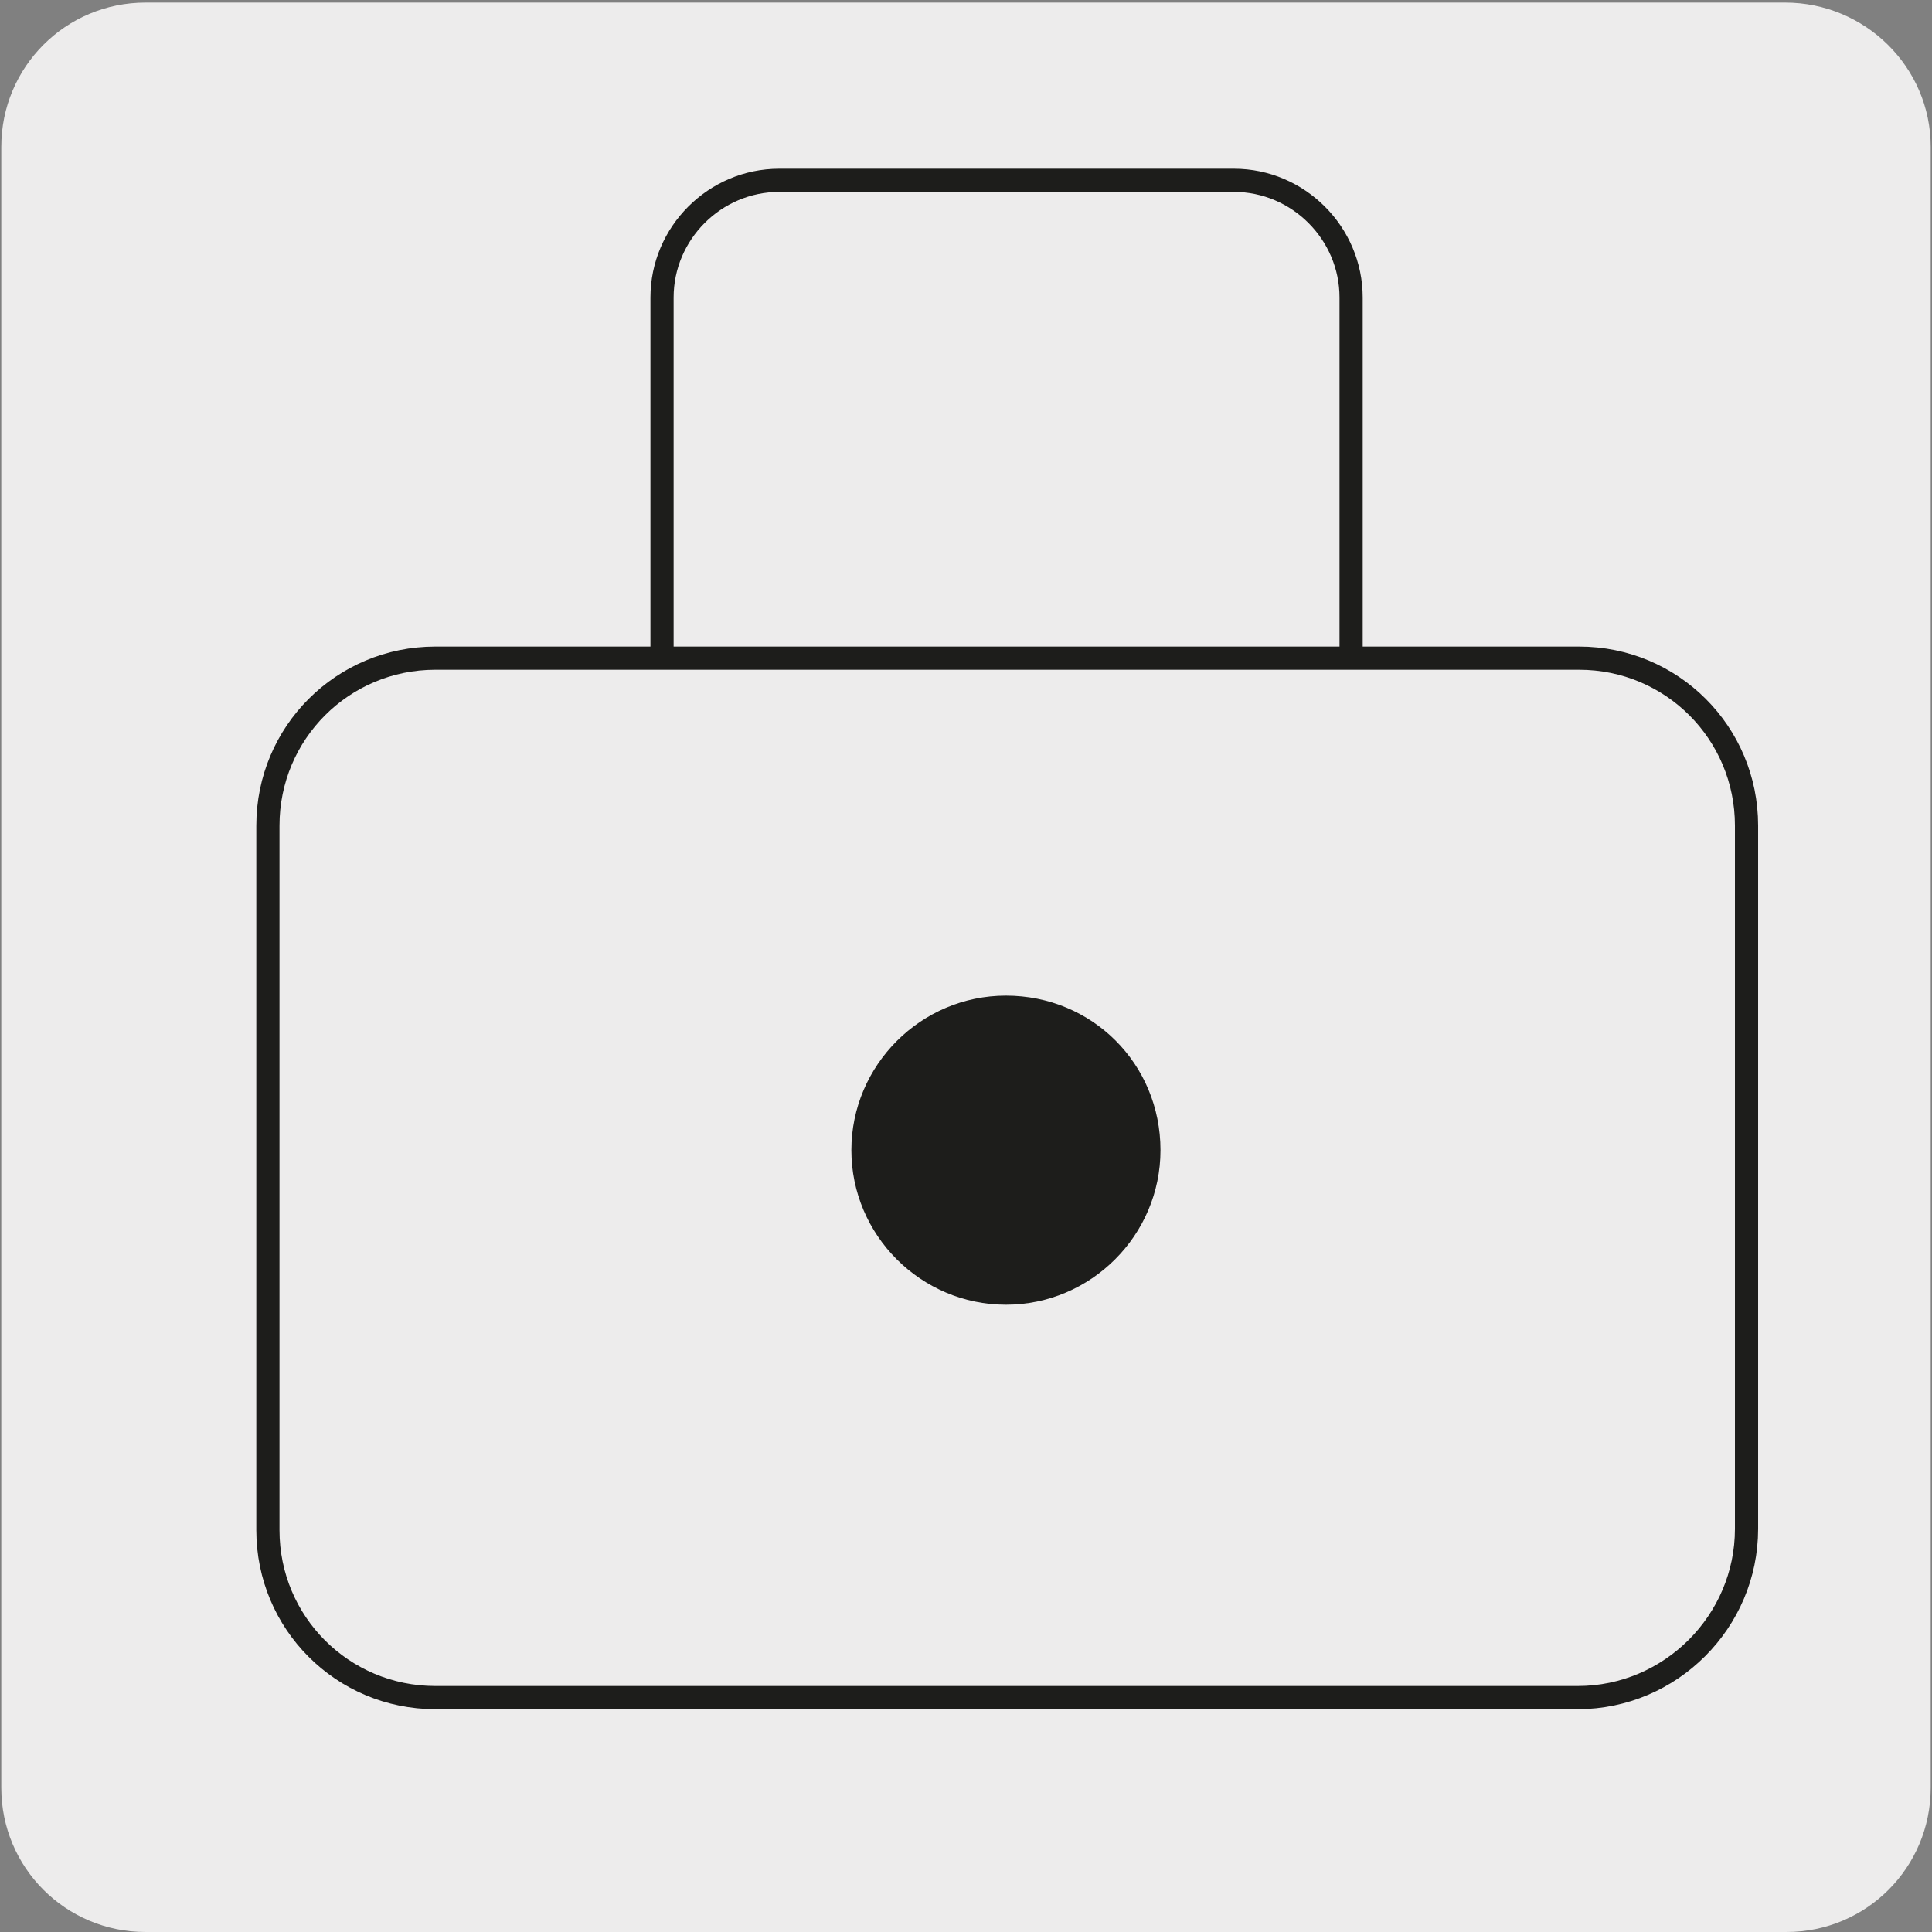 <?xml version="1.0" encoding="utf-8"?>
<!-- Generator: Adobe Illustrator 27.7.0, SVG Export Plug-In . SVG Version: 6.00 Build 0)  -->
<svg version="1.1" xmlns="http://www.w3.org/2000/svg" xmlns:xlink="http://www.w3.org/1999/xlink" x="0px" y="0px"
	 viewBox="0 0 150 150" style="enable-background:new 0 0 150 150;" xml:space="preserve">
<rect x="0" y="0" width="150" height="150" fill="#808080" stroke="none"/>
<style type="text/css">
	.st0{fill:#EDECEC;}
	.st1{display:none;}
	.st2{display:inline;}
	.st3{clip-path:url(#SVGID_00000070839851140034879140000003164098600499963299_);fill:#1D1D1B;}
	
		.st4{clip-path:url(#SVGID_00000114072910570163574750000009726281393543637692_);fill:none;stroke:#FFFFFF;stroke-width:0.5;stroke-miterlimit:10;}
	.st5{clip-path:url(#SVGID_00000165229641283743239010000004358475737746547356_);fill:#1D1D1B;}
	
		.st6{clip-path:url(#SVGID_00000029025985108727485570000002189600773764054415_);fill:none;stroke:#FFFFFF;stroke-width:0.5;stroke-miterlimit:10;}
	.st7{clip-path:url(#SVGID_00000005954862180386995020000010335097955175249030_);fill:#1D1D1B;}
	
		.st8{clip-path:url(#SVGID_00000013889691069226385600000007099239608495849110_);fill:none;stroke:#FFFFFF;stroke-width:0.5;stroke-miterlimit:10;}
	.st9{clip-path:url(#SVGID_00000088840972682501687610000012821047623175932560_);fill:#1D1D1B;}
	
		.st10{clip-path:url(#SVGID_00000098899128641207683890000007216683345339589562_);fill:none;stroke:#FFFFFF;stroke-width:0.5;stroke-miterlimit:10;}
	.st11{clip-path:url(#SVGID_00000162328196977652829440000011531054361124935067_);fill:#1D1D1B;}
	
		.st12{clip-path:url(#SVGID_00000179604071722370391040000007012955083391027889_);fill:none;stroke:#FFFFFF;stroke-width:0.5;stroke-miterlimit:10;}
	.st13{clip-path:url(#SVGID_00000006668966367088320760000005645027514485880715_);fill:#1D1D1B;}
	
		.st14{clip-path:url(#SVGID_00000004521985542356012550000011956231966473401260_);fill:none;stroke:#FFFFFF;stroke-width:0.5;stroke-miterlimit:10;}
	.st15{clip-path:url(#SVGID_00000123433968724185767370000001025012630511234212_);fill:#1D1D1B;}
	.st16{clip-path:url(#SVGID_00000104676249970832640510000000699746862206713527_);fill:#1D1D1B;}
	.st17{clip-path:url(#SVGID_00000178884994678552750660000011212302633996621713_);fill:#35A8E0;}
	
		.st18{clip-path:url(#SVGID_00000080176476702912639880000004243801401863987603_);fill:none;stroke:#FFFFFF;stroke-width:0.5;stroke-miterlimit:10;}
	.st19{clip-path:url(#SVGID_00000147903063147117826530000014886618364593991596_);fill:#35A8E0;}
	
		.st20{clip-path:url(#SVGID_00000155141770208047165150000014361134458426472116_);fill:none;stroke:#FFFFFF;stroke-width:0.5;stroke-miterlimit:10;}
	.st21{clip-path:url(#SVGID_00000075149899176495770050000015930683766993472958_);fill:#35A8E0;}
	
		.st22{clip-path:url(#SVGID_00000017480479744162216520000008098283463842650775_);fill:none;stroke:#FFFFFF;stroke-width:0.5;stroke-miterlimit:10;}
	.st23{clip-path:url(#SVGID_00000036218433294256287250000014301430321745874862_);fill:#35A8E0;}
	
		.st24{clip-path:url(#SVGID_00000031205661309152986810000010067040787230087826_);fill:none;stroke:#FFFFFF;stroke-width:0.5;stroke-miterlimit:10;}
	.st25{clip-path:url(#SVGID_00000088127147245244680000000012224589031068941200_);fill:#35A8E0;}
	
		.st26{clip-path:url(#SVGID_00000015317267534021223880000013929458103188285589_);fill:none;stroke:#FFFFFF;stroke-width:0.5;stroke-miterlimit:10;}
	.st27{clip-path:url(#SVGID_00000109022338248042959740000002999692038475907488_);fill:#35A8E0;}
	
		.st28{clip-path:url(#SVGID_00000052069328681599486890000010527361342732712876_);fill:none;stroke:#FFFFFF;stroke-width:0.5;stroke-miterlimit:10;}
	.st29{clip-path:url(#SVGID_00000022537384183197430720000015967470394817703077_);fill:#35A8E0;}
	
		.st30{clip-path:url(#SVGID_00000070100340176916579610000017351257797462425733_);fill:none;stroke:#FFFFFF;stroke-width:0.5;stroke-miterlimit:10;}
	.st31{clip-path:url(#SVGID_00000011710222139479323620000010523474159818633862_);fill:#35A8E0;}
	
		.st32{clip-path:url(#SVGID_00000071536693451365017840000013247693289061738174_);fill:none;stroke:#FFFFFF;stroke-width:0.5;stroke-miterlimit:10;}
	.st33{clip-path:url(#SVGID_00000114060782923696397710000001221440613263856046_);fill:#1D1D1B;}
	
		.st34{clip-path:url(#SVGID_00000116227299059772527210000002238318600250942094_);fill:none;stroke:#FFFFFF;stroke-width:0.5;stroke-miterlimit:10;}
	.st35{clip-path:url(#SVGID_00000003812299989917310640000017567129671110642588_);fill:#1D1D1B;}
	
		.st36{clip-path:url(#SVGID_00000145745294846540232510000014750296678083850159_);fill:none;stroke:#FFFFFF;stroke-width:0.5;stroke-miterlimit:10;}
	.st37{clip-path:url(#SVGID_00000085248340951269150270000013358959223528356000_);fill:#1D1D1B;}
	
		.st38{clip-path:url(#SVGID_00000127011887307246778970000004716296395927154590_);fill:none;stroke:#FFFFFF;stroke-width:0.5;stroke-miterlimit:10;}
	.st39{clip-path:url(#SVGID_00000083070142824295428920000007838292715402409368_);fill:#1D1D1B;}
	
		.st40{clip-path:url(#SVGID_00000078015274238871317030000012753976396855748539_);fill:none;stroke:#FFFFFF;stroke-width:0.5;stroke-miterlimit:10;}
	.st41{clip-path:url(#SVGID_00000145764148330883327050000009096787276161460099_);fill:#1D1D1B;}
	
		.st42{clip-path:url(#SVGID_00000109027518171484795800000000845515401147183291_);fill:none;stroke:#FFFFFF;stroke-width:0.5;stroke-miterlimit:10;}
	.st43{clip-path:url(#SVGID_00000085223981918250741800000008422640007395154860_);fill:#1D1D1B;}
	
		.st44{clip-path:url(#SVGID_00000050622923139589027480000011343827612323760059_);fill:none;stroke:#FFFFFF;stroke-width:0.5;stroke-miterlimit:10;}
	.st45{clip-path:url(#SVGID_00000106850353338809836740000012485597529654141833_);fill:#1D1D1B;}
	.st46{clip-path:url(#SVGID_00000008150983738248643660000008154055755436714681_);fill:#1D1D1B;}
	.st47{clip-path:url(#SVGID_00000096046184941515284340000005760823394615897007_);}
	
		.st48{clip-path:url(#SVGID_00000023999274494139283870000006872148069131151537_);fill:none;stroke:#1D1D1B;stroke-width:1.8;stroke-miterlimit:10;}
	.st49{clip-path:url(#SVGID_00000023999274494139283870000006872148069131151537_);fill:#EDECEC;}
	.st50{clip-path:url(#SVGID_00000023999274494139283870000006872148069131151537_);fill:#1D1D1B;}
</style>
<g id="Capa_1">
	<g id="Capa_1_00000150099529785601094010000009195348741873991100_">
		<g id="Capa_2_00000132781211855034084230000018115610588002732958_">
			<path class="st0" d="M11.3,0.2h127.3c6.2,0,11.3,5,11.3,11.2v127.4c0,6.2-5,11.2-11.2,11.2l0,0H11.3c-6.2,0-11.2-5-11.2-11.2l0,0
				l0,0V11.4C0.1,5.2,5.1,0.2,11.3,0.2L11.3,0.2z"/>
		</g>
	</g>
	<g id="Capa_2_00000116220885659960106170000000234499015586983098_" class="st1">
		<g class="st2">
			<g>
				<defs>
					<path id="SVGID_1_" d="M211.7,502.3c0,7.2,5.8,13,13,13s13-5.8,13-13s-5.8-13-13-13S211.7,495.1,211.7,502.3"/>
				</defs>
				<clipPath id="SVGID_00000017487163806565535290000017341657597177077926_">
					<use xlink:href="#SVGID_1_"  style="overflow:visible;"/>
				</clipPath>
				<path style="clip-path:url(#SVGID_00000017487163806565535290000017341657597177077926_);fill:#1D1D1B;" d="M236.9,502.4
					c0,0-17,1.1-18.3,14.1h6.5C225.1,516.6,225.8,504.9,236.9,502.4"/>
			</g>
			<g>
				<defs>
					<path id="SVGID_00000129903874448315771260000010719523623824717206_" d="M211.7,502.3c0,7.2,5.8,13,13,13s13-5.8,13-13
						s-5.8-13-13-13S211.7,495.1,211.7,502.3"/>
				</defs>
				<clipPath id="SVGID_00000151539440491624143230000002434635302696117685_">
					<use xlink:href="#SVGID_00000129903874448315771260000010719523623824717206_"  style="overflow:visible;"/>
				</clipPath>
				
					<path style="clip-path:url(#SVGID_00000151539440491624143230000002434635302696117685_);fill:none;stroke:#FFFFFF;stroke-width:0.5;stroke-miterlimit:10;" d="
					M236.9,502.4c0,0-17,1.1-18.3,14.1h6.5C225.1,516.6,225.8,504.9,236.9,502.4z"/>
			</g>
			<g>
				<defs>
					<path id="SVGID_00000173130808772234215000000010938650507540407225_" d="M211.7,502.3c0,7.2,5.8,13,13,13s13-5.8,13-13
						s-5.8-13-13-13S211.7,495.1,211.7,502.3"/>
				</defs>
				<clipPath id="SVGID_00000062904058787065503630000007821373853716897464_">
					<use xlink:href="#SVGID_00000173130808772234215000000010938650507540407225_"  style="overflow:visible;"/>
				</clipPath>
				<path style="clip-path:url(#SVGID_00000062904058787065503630000007821373853716897464_);fill:#1D1D1B;" d="M212.7,511.5
					c1.7-5.8,10.8-8,15.2-8.7c1.3-0.2,2.5-0.3,3.8-0.3h1.4c0,0-7.6,1.3-11.9,4.6c-3.8,3-4.4,5.8-4.4,5.8L212.7,511.5z"/>
			</g>
			<g>
				<defs>
					<path id="SVGID_00000169519274783490321990000003514958013935330451_" d="M211.7,502.3c0,7.2,5.8,13,13,13s13-5.8,13-13
						s-5.8-13-13-13S211.7,495.1,211.7,502.3"/>
				</defs>
				<clipPath id="SVGID_00000165194380865948353320000007367340053577302696_">
					<use xlink:href="#SVGID_00000169519274783490321990000003514958013935330451_"  style="overflow:visible;"/>
				</clipPath>
				
					<path style="clip-path:url(#SVGID_00000165194380865948353320000007367340053577302696_);fill:none;stroke:#FFFFFF;stroke-width:0.5;stroke-miterlimit:10;" d="
					M212.7,511.5c1.7-5.8,10.8-8,15.2-8.7c1.3-0.2,2.5-0.3,3.8-0.3h1.4c0,0-7.6,1.3-11.9,4.6c-3.8,3-4.4,5.8-4.4,5.8L212.7,511.5z"
					/>
			</g>
			<g>
				<defs>
					<path id="SVGID_00000175295282417958515580000000203366983250063515_" d="M211.7,502.3c0,7.2,5.8,13,13,13s13-5.8,13-13
						s-5.8-13-13-13S211.7,495.1,211.7,502.3"/>
				</defs>
				<clipPath id="SVGID_00000102545127303890988170000007027873832398608034_">
					<use xlink:href="#SVGID_00000175295282417958515580000000203366983250063515_"  style="overflow:visible;"/>
				</clipPath>
				<path style="clip-path:url(#SVGID_00000102545127303890988170000007027873832398608034_);fill:#1D1D1B;" d="M223.6,498.6
					l-4.1-3.6l-4.1,3.6v7.8h1.7c2-1.2,4.4-2.1,6.6-2.7L223.6,498.6L223.6,498.6z"/>
			</g>
			<g>
				<defs>
					<path id="SVGID_00000137111225872299344500000001497349028941462971_" d="M211.7,502.3c0,7.2,5.8,13,13,13s13-5.8,13-13
						s-5.8-13-13-13S211.7,495.1,211.7,502.3"/>
				</defs>
				<clipPath id="SVGID_00000096769258667939901580000011295646925081550514_">
					<use xlink:href="#SVGID_00000137111225872299344500000001497349028941462971_"  style="overflow:visible;"/>
				</clipPath>
				
					<path style="clip-path:url(#SVGID_00000096769258667939901580000011295646925081550514_);fill:none;stroke:#FFFFFF;stroke-width:0.5;stroke-miterlimit:10;" d="
					M223.6,498.6l-4.1-3.6l-4.1,3.6v7.8h1.7c2-1.2,4.4-2.1,6.6-2.7L223.6,498.6L223.6,498.6z"/>
			</g>
			<g>
				<defs>
					<path id="SVGID_00000101793140679935122580000009827405559344973215_" d="M211.7,502.3c0,7.2,5.8,13,13,13s13-5.8,13-13
						s-5.8-13-13-13S211.7,495.1,211.7,502.3"/>
				</defs>
				<clipPath id="SVGID_00000134251229697137554140000004184310858167557251_">
					<use xlink:href="#SVGID_00000101793140679935122580000009827405559344973215_"  style="overflow:visible;"/>
				</clipPath>
				<path style="clip-path:url(#SVGID_00000134251229697137554140000004184310858167557251_);fill:#1D1D1B;" d="M223.6,503.7
					c1.6-0.4,3.1-0.7,4.2-0.9c0.4-0.1,0.9-0.1,1.3-0.2v-3.8l-5.6-0.2v5.1H223.6z"/>
			</g>
			<g>
				<defs>
					<path id="SVGID_00000111879147258984995830000007772494192083780792_" d="M211.7,502.3c0,7.2,5.8,13,13,13s13-5.8,13-13
						s-5.8-13-13-13S211.7,495.1,211.7,502.3"/>
				</defs>
				<clipPath id="SVGID_00000053510887916627613800000015540531961910214842_">
					<use xlink:href="#SVGID_00000111879147258984995830000007772494192083780792_"  style="overflow:visible;"/>
				</clipPath>
				
					<path style="clip-path:url(#SVGID_00000053510887916627613800000015540531961910214842_);fill:none;stroke:#FFFFFF;stroke-width:0.5;stroke-miterlimit:10;" d="
					M223.6,503.7c1.6-0.4,3.1-0.7,4.2-0.9c0.4-0.1,0.9-0.1,1.3-0.2v-3.8l-5.6-0.2v5.1H223.6z"/>
			</g>
			<g>
				<defs>
					<path id="SVGID_00000083780272784823587590000005770472336177222067_" d="M211.7,502.3c0,7.2,5.8,13,13,13s13-5.8,13-13
						s-5.8-13-13-13S211.7,495.1,211.7,502.3"/>
				</defs>
				<clipPath id="SVGID_00000142875823375901664660000009201765305949694616_">
					<use xlink:href="#SVGID_00000083780272784823587590000005770472336177222067_"  style="overflow:visible;"/>
				</clipPath>
				<polygon style="clip-path:url(#SVGID_00000142875823375901664660000009201765305949694616_);fill:#1D1D1B;" points="
					229.2,498.8 224.9,495.4 219.5,495 223.6,498.6 				"/>
			</g>
			<g>
				<defs>
					<path id="SVGID_00000093872953913434888840000012988960101299410860_" d="M211.7,502.3c0,7.2,5.8,13,13,13s13-5.8,13-13
						s-5.8-13-13-13S211.7,495.1,211.7,502.3"/>
				</defs>
				<clipPath id="SVGID_00000101823738597413251240000003588808402028352643_">
					<use xlink:href="#SVGID_00000093872953913434888840000012988960101299410860_"  style="overflow:visible;"/>
				</clipPath>
				
					<polygon style="clip-path:url(#SVGID_00000101823738597413251240000003588808402028352643_);fill:none;stroke:#FFFFFF;stroke-width:0.5;stroke-miterlimit:10;" points="
					229.2,498.8 224.9,495.4 219.5,495 223.6,498.6 				"/>
			</g>
			<g>
				<defs>
					<path id="SVGID_00000013886837697139391640000015985165934026427543_" d="M211.7,502.3c0,7.2,5.8,13,13,13s13-5.8,13-13
						s-5.8-13-13-13S211.7,495.1,211.7,502.3"/>
				</defs>
				<clipPath id="SVGID_00000090997781941816826710000003202366239639153072_">
					<use xlink:href="#SVGID_00000013886837697139391640000015985165934026427543_"  style="overflow:visible;"/>
				</clipPath>
				<path style="clip-path:url(#SVGID_00000090997781941816826710000003202366239639153072_);fill:#1D1D1B;" d="M237.5,503.1
					c0,0-9.4,3-9.6,13.5h9.6V503.1z"/>
			</g>
			<g>
				<defs>
					<path id="SVGID_00000109018444095297105590000005125127363753684873_" d="M211.7,502.3c0,7.2,5.8,13,13,13s13-5.8,13-13
						s-5.8-13-13-13S211.7,495.1,211.7,502.3"/>
				</defs>
				<clipPath id="SVGID_00000009591084945897103150000006781602662681611439_">
					<use xlink:href="#SVGID_00000109018444095297105590000005125127363753684873_"  style="overflow:visible;"/>
				</clipPath>
				
					<path style="clip-path:url(#SVGID_00000009591084945897103150000006781602662681611439_);fill:none;stroke:#FFFFFF;stroke-width:0.5;stroke-miterlimit:10;" d="
					M237.5,503.1c0,0-9.4,3-9.6,13.5h9.6V503.1z"/>
			</g>
			<g>
				<defs>
					<path id="SVGID_00000103252182082931160100000003451399113301517740_" d="M211.7,502.3c0,7.2,5.8,13,13,13s13-5.8,13-13
						s-5.8-13-13-13S211.7,495.1,211.7,502.3"/>
				</defs>
				<clipPath id="SVGID_00000163754547287514445750000014707466088970351800_">
					<use xlink:href="#SVGID_00000103252182082931160100000003451399113301517740_"  style="overflow:visible;"/>
				</clipPath>
				<path style="clip-path:url(#SVGID_00000163754547287514445750000014707466088970351800_);fill:#1D1D1B;" d="M232.5,500
					c-0.8,0-1.2,0.6-1.2,0.6V500c1.4-0.1,1.2-1.4,1.2-1.4c-0.9,0-1.2,0.6-1.2,0.6v-0.6c1.3-0.1,1.2-1.4,1.2-1.4
					c-0.9,0-1.2,0.6-1.2,0.6v-0.3c0,0,0.3-0.2,0.3-0.8c0-0.5-0.4-0.9-0.5-1l0,0c-0.1,0.1-0.5,0.5-0.5,1c0,0.6,0.3,0.8,0.3,0.8v0.3
					c0,0-0.3-0.6-1.2-0.6c0,0-0.1,1.3,1.2,1.4v0.6c0,0-0.3-0.6-1.2-0.6c0,0-0.2,1.3,1.2,1.4v0.6c0,0-0.4-0.6-1.2-0.6
					c0,0-0.1,1.3,1.3,1.4v1.2h0.1l0,0h0.1v-1.2C232.6,501.3,232.5,500,232.5,500"/>
			</g>
			<g>
				<defs>
					<path id="SVGID_00000004509143482543740190000008960080352666001556_" d="M211.7,502.3c0,7.2,5.8,13,13,13s13-5.8,13-13
						s-5.8-13-13-13S211.7,495.1,211.7,502.3"/>
				</defs>
				<clipPath id="SVGID_00000091716867002565749350000016099141265879517110_">
					<use xlink:href="#SVGID_00000004509143482543740190000008960080352666001556_"  style="overflow:visible;"/>
				</clipPath>
				<path style="clip-path:url(#SVGID_00000091716867002565749350000016099141265879517110_);fill:#1D1D1B;" d="M236.1,502.3
					c-0.8,0-1.2,0.6-1.2,0.6v-0.6c1.4-0.1,1.2-1.4,1.2-1.4c-0.9,0-1.2,0.6-1.2,0.6v-0.6c1.3-0.1,1.2-1.4,1.2-1.4
					c-0.9,0-1.2,0.6-1.2,0.6v-0.3c0,0,0.3-0.2,0.3-0.8c0-0.5-0.4-0.9-0.5-1l0,0c-0.1,0.1-0.5,0.5-0.5,1c0,0.6,0.3,0.8,0.3,0.8v0.3
					c0,0-0.3-0.6-1.2-0.6c0,0-0.1,1.3,1.2,1.4v0.6c0,0-0.3-0.6-1.2-0.6c0,0-0.2,1.3,1.2,1.4v0.6c0,0-0.4-0.6-1.2-0.6
					c0,0-0.1,1.3,1.3,1.4v1.2h0.1l0,0h0.1v-1.2C236.2,503.5,236.1,502.3,236.1,502.3"/>
			</g>
		</g>
		<g class="st2">
			<g>
				<defs>
					<rect id="SVGID_00000034794973230127854560000009730810920563423387_" x="-11.1" y="-12.5" width="170.3" height="242.1"/>
				</defs>
				<clipPath id="SVGID_00000077306311157684526010000015339704746886103983_">
					<use xlink:href="#SVGID_00000034794973230127854560000009730810920563423387_"  style="overflow:visible;"/>
				</clipPath>
				<path style="clip-path:url(#SVGID_00000077306311157684526010000015339704746886103983_);fill:#35A8E0;" d="M31.9,119l-6.6,6.6
					c8.6,8.6,34.8,20.8,50.2,20.8v-9.3C58.5,137.1,43,130.2,31.9,119"/>
			</g>
			<g>
				<defs>
					<rect id="SVGID_00000159453142604276629890000017074241426946227355_" x="-11.1" y="-12.5" width="170.3" height="242.1"/>
				</defs>
				<clipPath id="SVGID_00000099652719784787553670000013080516962763647113_">
					<use xlink:href="#SVGID_00000159453142604276629890000017074241426946227355_"  style="overflow:visible;"/>
				</clipPath>
				
					<path style="clip-path:url(#SVGID_00000099652719784787553670000013080516962763647113_);fill:none;stroke:#FFFFFF;stroke-width:0.5;stroke-miterlimit:10;" d="
					M31.9,119l-6.6,6.6c8.6,8.6,34.8,20.8,50.2,20.8v-9.3C58.5,137.1,43,130.2,31.9,119z"/>
			</g>
			<g>
				<defs>
					<rect id="SVGID_00000060730028942114326010000005368537263886604449_" x="-11.1" y="-12.5" width="170.3" height="242.1"/>
				</defs>
				<clipPath id="SVGID_00000175318484557904028780000009642814727855913644_">
					<use xlink:href="#SVGID_00000060730028942114326010000005368537263886604449_"  style="overflow:visible;"/>
				</clipPath>
				<path style="clip-path:url(#SVGID_00000175318484557904028780000009642814727855913644_);fill:#35A8E0;" d="M75.5,137.1v9.3
					c19.6,0,37.4-7.9,50.2-20.8l-6.6-6.6C108,130.2,92.5,137.1,75.5,137.1"/>
			</g>
			<g>
				<defs>
					<rect id="SVGID_00000119118135315949262750000014861427195619884687_" x="-11.1" y="-12.5" width="170.3" height="242.1"/>
				</defs>
				<clipPath id="SVGID_00000010287418559576992010000004137478203676737208_">
					<use xlink:href="#SVGID_00000119118135315949262750000014861427195619884687_"  style="overflow:visible;"/>
				</clipPath>
				
					<path style="clip-path:url(#SVGID_00000010287418559576992010000004137478203676737208_);fill:none;stroke:#FFFFFF;stroke-width:0.5;stroke-miterlimit:10;" d="
					M75.5,137.1v9.3c19.6,0,37.4-7.9,50.2-20.8l-6.6-6.6C108,130.2,92.5,137.1,75.5,137.1z"/>
			</g>
			<g>
				<defs>
					<rect id="SVGID_00000083784257824372552210000017311171240008367021_" x="-11.1" y="-12.5" width="170.3" height="242.1"/>
				</defs>
				<clipPath id="SVGID_00000123436415387867693940000011813305116821301931_">
					<use xlink:href="#SVGID_00000083784257824372552210000017311171240008367021_"  style="overflow:visible;"/>
				</clipPath>
				<path style="clip-path:url(#SVGID_00000123436415387867693940000011813305116821301931_);fill:#35A8E0;" d="M137.2,75.4
					c0,17-6.9,32.5-18.1,43.6l6.6,6.6c12.8-12.8,20.8-30.6,20.8-50.2C146.5,75.4,137.2,75.4,137.2,75.4z"/>
			</g>
			<g>
				<defs>
					<rect id="SVGID_00000174571046210657951880000017246343804734154907_" x="-11.1" y="-12.5" width="170.3" height="242.1"/>
				</defs>
				<clipPath id="SVGID_00000039103774286047079030000002128414434270008998_">
					<use xlink:href="#SVGID_00000174571046210657951880000017246343804734154907_"  style="overflow:visible;"/>
				</clipPath>
				
					<path style="clip-path:url(#SVGID_00000039103774286047079030000002128414434270008998_);fill:none;stroke:#FFFFFF;stroke-width:0.5;stroke-miterlimit:10;" d="
					M137.2,75.4c0,17-6.9,32.5-18.1,43.6l6.6,6.6c12.8-12.8,20.8-30.6,20.8-50.2C146.5,75.4,137.2,75.4,137.2,75.4z"/>
			</g>
			<g>
				<defs>
					<rect id="SVGID_00000148649102844766408620000004960113402248186280_" x="-11.1" y="-12.5" width="170.3" height="242.1"/>
				</defs>
				<clipPath id="SVGID_00000075849490386490539060000017764182175743932293_">
					<use xlink:href="#SVGID_00000148649102844766408620000004960113402248186280_"  style="overflow:visible;"/>
				</clipPath>
				<path style="clip-path:url(#SVGID_00000075849490386490539060000017764182175743932293_);fill:#35A8E0;" d="M13.8,75.4H4.5
					c0,15.4,7.9,37.4,20.8,50.2l6.6-6.6C20.7,107.8,13.8,92.4,13.8,75.4"/>
			</g>
			<g>
				<defs>
					<rect id="SVGID_00000182519567189198647100000013581912834426360715_" x="-11.1" y="-12.5" width="170.3" height="242.1"/>
				</defs>
				<clipPath id="SVGID_00000139260898242192538840000009576620830447224484_">
					<use xlink:href="#SVGID_00000182519567189198647100000013581912834426360715_"  style="overflow:visible;"/>
				</clipPath>
				
					<path style="clip-path:url(#SVGID_00000139260898242192538840000009576620830447224484_);fill:none;stroke:#FFFFFF;stroke-width:0.5;stroke-miterlimit:10;" d="
					M13.8,75.4H4.5c0,15.4,7.9,37.4,20.8,50.2l6.6-6.6C20.7,107.8,13.8,92.4,13.8,75.4z"/>
			</g>
			<g>
				<defs>
					<rect id="SVGID_00000011719866296702863510000008502604848700478124_" x="-11.1" y="-12.5" width="170.3" height="242.1"/>
				</defs>
				<clipPath id="SVGID_00000181048994682934485960000010244388565423020955_">
					<use xlink:href="#SVGID_00000011719866296702863510000008502604848700478124_"  style="overflow:visible;"/>
				</clipPath>
				<path style="clip-path:url(#SVGID_00000181048994682934485960000010244388565423020955_);fill:#35A8E0;" d="M31.9,31.7l-6.6-6.6
					C12.5,38,4.5,55.3,4.5,75.4h9.3C13.8,58.3,20.7,42.9,31.9,31.7"/>
			</g>
			<g>
				<defs>
					<rect id="SVGID_00000127004440907178772420000011179664744981437833_" x="-11.1" y="-12.5" width="170.3" height="242.1"/>
				</defs>
				<clipPath id="SVGID_00000114042304336317730330000009566969196428801464_">
					<use xlink:href="#SVGID_00000127004440907178772420000011179664744981437833_"  style="overflow:visible;"/>
				</clipPath>
				
					<path style="clip-path:url(#SVGID_00000114042304336317730330000009566969196428801464_);fill:none;stroke:#FFFFFF;stroke-width:0.5;stroke-miterlimit:10;" d="
					M31.9,31.7l-6.6-6.6C12.5,38,4.5,55.3,4.5,75.4h9.3C13.8,58.3,20.7,42.9,31.9,31.7z"/>
			</g>
			<g>
				<defs>
					<rect id="SVGID_00000067947192700998824110000017311525577578778291_" x="-11.1" y="-12.5" width="170.3" height="242.1"/>
				</defs>
				<clipPath id="SVGID_00000077297807265174604220000016786710520015063469_">
					<use xlink:href="#SVGID_00000067947192700998824110000017311525577578778291_"  style="overflow:visible;"/>
				</clipPath>
				<path style="clip-path:url(#SVGID_00000077297807265174604220000016786710520015063469_);fill:#35A8E0;" d="M119.1,31.7l6.6-6.6
					C112.9,12.3,95.1,4.4,75.5,4.4v9.3C92.5,13.7,108,20.6,119.1,31.7"/>
			</g>
			<g>
				<defs>
					<rect id="SVGID_00000025429774865013007820000002343597357273094829_" x="-11.1" y="-12.5" width="170.3" height="242.1"/>
				</defs>
				<clipPath id="SVGID_00000157302317443995473560000017553285916832430228_">
					<use xlink:href="#SVGID_00000025429774865013007820000002343597357273094829_"  style="overflow:visible;"/>
				</clipPath>
				
					<path style="clip-path:url(#SVGID_00000157302317443995473560000017553285916832430228_);fill:none;stroke:#FFFFFF;stroke-width:0.5;stroke-miterlimit:10;" d="
					M119.1,31.7l6.6-6.6C112.9,12.3,95.1,4.4,75.5,4.4v9.3C92.5,13.7,108,20.6,119.1,31.7z"/>
			</g>
			<g>
				<defs>
					<rect id="SVGID_00000129897019008888978400000000078069239854829989_" x="-11.1" y="-12.5" width="170.3" height="242.1"/>
				</defs>
				<clipPath id="SVGID_00000147936276899622677150000016705041506516710565_">
					<use xlink:href="#SVGID_00000129897019008888978400000000078069239854829989_"  style="overflow:visible;"/>
				</clipPath>
				<path style="clip-path:url(#SVGID_00000147936276899622677150000016705041506516710565_);fill:#35A8E0;" d="M137.2,75.4h9.3
					c0-19.6-7.9-37.4-20.8-50.2l-6.6,6.6C130.3,42.9,137.2,58.3,137.2,75.4"/>
			</g>
			<g>
				<defs>
					<rect id="SVGID_00000077288900810877433810000010684419990823069869_" x="-11.1" y="-12.5" width="170.3" height="242.1"/>
				</defs>
				<clipPath id="SVGID_00000023274803096745799140000001712468727629215922_">
					<use xlink:href="#SVGID_00000077288900810877433810000010684419990823069869_"  style="overflow:visible;"/>
				</clipPath>
				
					<path style="clip-path:url(#SVGID_00000023274803096745799140000001712468727629215922_);fill:none;stroke:#FFFFFF;stroke-width:0.5;stroke-miterlimit:10;" d="
					M137.2,75.4h9.3c0-19.6-7.9-37.4-20.8-50.2l-6.6,6.6C130.3,42.9,137.2,58.3,137.2,75.4z"/>
			</g>
			<g>
				<defs>
					<rect id="SVGID_00000181049605551881553590000005788326651466213307_" x="-11.1" y="-12.5" width="170.3" height="242.1"/>
				</defs>
				<clipPath id="SVGID_00000054266841011532243720000018032901012151153300_">
					<use xlink:href="#SVGID_00000181049605551881553590000005788326651466213307_"  style="overflow:visible;"/>
				</clipPath>
				<path style="clip-path:url(#SVGID_00000054266841011532243720000018032901012151153300_);fill:#35A8E0;" d="M75.5,13.7V4.4
					c-20,0-36.9,7.5-50.2,20.8l6.6,6.6C43,20.6,58.5,13.7,75.5,13.7"/>
			</g>
			<g>
				<defs>
					<rect id="SVGID_00000023262238884808468080000017464553417289527429_" x="-11.1" y="-12.5" width="170.3" height="242.1"/>
				</defs>
				<clipPath id="SVGID_00000123417408609983819980000018043366719539558035_">
					<use xlink:href="#SVGID_00000023262238884808468080000017464553417289527429_"  style="overflow:visible;"/>
				</clipPath>
				
					<path style="clip-path:url(#SVGID_00000123417408609983819980000018043366719539558035_);fill:none;stroke:#FFFFFF;stroke-width:0.5;stroke-miterlimit:10;" d="
					M75.5,13.7V4.4c-20,0-36.9,7.5-50.2,20.8l6.6,6.6C43,20.6,58.5,13.7,75.5,13.7z"/>
			</g>
		</g>
		<g class="st2">
			<g>
				<defs>
					<path id="SVGID_00000118386519852278481590000015868564159059042716_" d="M12.8,74.9c0,34.5,28,62.4,62.4,62.4
						c34.5,0,62.4-28,62.4-62.4s-27.9-62.4-62.4-62.4S12.8,40.4,12.8,74.9"/>
				</defs>
				<clipPath id="SVGID_00000134215258649088074000000008716355736477070000_">
					<use xlink:href="#SVGID_00000118386519852278481590000015868564159059042716_"  style="overflow:visible;"/>
				</clipPath>
				<path style="clip-path:url(#SVGID_00000134215258649088074000000008716355736477070000_);fill:#1D1D1B;" d="M134.2,75.6
					c0,0-82.1,5.2-88.2,68.2h31.4C77.3,143.7,80.8,87.5,134.2,75.6"/>
			</g>
			<g>
				<defs>
					<path id="SVGID_00000045582753267767286560000002150697187279076253_" d="M12.8,74.9c0,34.5,28,62.4,62.4,62.4
						c34.5,0,62.4-28,62.4-62.4s-27.9-62.4-62.4-62.4S12.8,40.4,12.8,74.9"/>
				</defs>
				<clipPath id="SVGID_00000173874521532948100260000012314347340373661825_">
					<use xlink:href="#SVGID_00000045582753267767286560000002150697187279076253_"  style="overflow:visible;"/>
				</clipPath>
				
					<path style="clip-path:url(#SVGID_00000173874521532948100260000012314347340373661825_);fill:none;stroke:#FFFFFF;stroke-width:0.5;stroke-miterlimit:10;" d="
					M134.2,75.6c0,0-82.1,5.2-88.2,68.2h31.4C77.3,143.7,80.8,87.5,134.2,75.6z"/>
			</g>
			<g>
				<defs>
					<path id="SVGID_00000099653912071090750480000005545619161630349754_" d="M12.8,74.9c0,34.5,28,62.4,62.4,62.4
						c34.5,0,62.4-28,62.4-62.4s-27.9-62.4-62.4-62.4S12.8,40.4,12.8,74.9"/>
				</defs>
				<clipPath id="SVGID_00000132051385094287584420000002923861897711090866_">
					<use xlink:href="#SVGID_00000099653912071090750480000005545619161630349754_"  style="overflow:visible;"/>
				</clipPath>
				<path style="clip-path:url(#SVGID_00000132051385094287584420000002923861897711090866_);fill:#1D1D1B;" d="M17.3,119.1
					c8.2-28,52.2-38.5,73.1-42c6.1-1,12.2-1.5,18.4-1.5h6.7c0,0-36.6,6.4-57.2,22.2c-18.5,14.2-21.4,27.8-21.4,27.8L17.3,119.1z"/>
			</g>
			<g>
				<defs>
					<path id="SVGID_00000001637245404445030430000014910525263993316481_" d="M12.8,74.9c0,34.5,28,62.4,62.4,62.4
						c34.5,0,62.4-28,62.4-62.4s-27.9-62.4-62.4-62.4S12.8,40.4,12.8,74.9"/>
				</defs>
				<clipPath id="SVGID_00000135682860305460823530000009657965308953002128_">
					<use xlink:href="#SVGID_00000001637245404445030430000014910525263993316481_"  style="overflow:visible;"/>
				</clipPath>
				
					<path style="clip-path:url(#SVGID_00000135682860305460823530000009657965308953002128_);fill:none;stroke:#FFFFFF;stroke-width:0.5;stroke-miterlimit:10;" d="
					M17.3,119.1c8.2-28,52.2-38.5,73.1-42c6.1-1,12.2-1.5,18.4-1.5h6.7c0,0-36.6,6.4-57.2,22.2c-18.5,14.2-21.4,27.8-21.4,27.8
					L17.3,119.1z"/>
			</g>
			<g>
				<defs>
					<path id="SVGID_00000131346311922525193850000007868677119610213028_" d="M12.8,74.9c0,34.5,28,62.4,62.4,62.4
						c34.5,0,62.4-28,62.4-62.4s-27.9-62.4-62.4-62.4S12.8,40.4,12.8,74.9"/>
				</defs>
				<clipPath id="SVGID_00000131346292773719008400000000425863288906263717_">
					<use xlink:href="#SVGID_00000131346311922525193850000007868677119610213028_"  style="overflow:visible;"/>
				</clipPath>
				<path style="clip-path:url(#SVGID_00000131346292773719008400000000425863288906263717_);fill:#1D1D1B;" d="M69.9,57.1
					L50.1,39.6L30.2,57.1v37.5h8c9.7-6,21.2-10.2,31.7-13.1V57.1z"/>
			</g>
			<g>
				<defs>
					<path id="SVGID_00000165930983170092884180000000186578073758165177_" d="M12.8,74.9c0,34.5,28,62.4,62.4,62.4
						c34.5,0,62.4-28,62.4-62.4s-27.9-62.4-62.4-62.4S12.8,40.4,12.8,74.9"/>
				</defs>
				<clipPath id="SVGID_00000126317362832341782720000003138265915050093227_">
					<use xlink:href="#SVGID_00000165930983170092884180000000186578073758165177_"  style="overflow:visible;"/>
				</clipPath>
				
					<path style="clip-path:url(#SVGID_00000126317362832341782720000003138265915050093227_);fill:none;stroke:#FFFFFF;stroke-width:0.5;stroke-miterlimit:10;" d="
					M69.9,57.1L50.1,39.6L30.2,57.1v37.5h8c9.7-6,21.2-10.2,31.7-13.1V57.1z"/>
			</g>
			<g>
				<defs>
					<path id="SVGID_00000039131644338111051420000012045962934668532652_" d="M12.8,74.9c0,34.5,28,62.4,62.4,62.4
						c34.5,0,62.4-28,62.4-62.4s-27.9-62.4-62.4-62.4S12.8,40.4,12.8,74.9"/>
				</defs>
				<clipPath id="SVGID_00000085249491864303660120000004434019603575554444_">
					<use xlink:href="#SVGID_00000039131644338111051420000012045962934668532652_"  style="overflow:visible;"/>
				</clipPath>
				<path style="clip-path:url(#SVGID_00000085249491864303660120000004434019603575554444_);fill:#1D1D1B;" d="M69.9,81.5
					c7.7-2.1,14.9-3.5,20.4-4.5c2.1-0.4,4.3-0.6,6.4-0.8V58l-26.8-0.9C69.9,57.1,69.9,81.5,69.9,81.5z"/>
			</g>
			<g>
				<defs>
					<path id="SVGID_00000178163935948683588690000002946653453416440987_" d="M12.8,74.9c0,34.5,28,62.4,62.4,62.4
						c34.5,0,62.4-28,62.4-62.4s-27.9-62.4-62.4-62.4S12.8,40.4,12.8,74.9"/>
				</defs>
				<clipPath id="SVGID_00000054966081838790743380000009993801396665554840_">
					<use xlink:href="#SVGID_00000178163935948683588690000002946653453416440987_"  style="overflow:visible;"/>
				</clipPath>
				
					<path style="clip-path:url(#SVGID_00000054966081838790743380000009993801396665554840_);fill:none;stroke:#FFFFFF;stroke-width:0.5;stroke-miterlimit:10;" d="
					M69.9,81.5c7.7-2.1,14.9-3.5,20.4-4.5c2.1-0.4,4.3-0.6,6.4-0.8V58l-26.8-0.9C69.9,57.1,69.9,81.5,69.9,81.5z"/>
			</g>
			<g>
				<defs>
					<path id="SVGID_00000039115279701666883690000004734462656143012235_" d="M12.8,74.9c0,34.5,28,62.4,62.4,62.4
						c34.5,0,62.4-28,62.4-62.4s-27.9-62.4-62.4-62.4S12.8,40.4,12.8,74.9"/>
				</defs>
				<clipPath id="SVGID_00000040565715478526630960000003910311912791810188_">
					<use xlink:href="#SVGID_00000039115279701666883690000004734462656143012235_"  style="overflow:visible;"/>
				</clipPath>
				<polygon style="clip-path:url(#SVGID_00000040565715478526630960000003910311912791810188_);fill:#1D1D1B;" points="96.8,58 
					76.3,41.7 50.1,39.6 70,57.1 				"/>
			</g>
			<g>
				<defs>
					<path id="SVGID_00000078031674508615846530000005692643804979352239_" d="M12.8,74.9c0,34.5,28,62.4,62.4,62.4
						c34.5,0,62.4-28,62.4-62.4s-27.9-62.4-62.4-62.4S12.8,40.4,12.8,74.9"/>
				</defs>
				<clipPath id="SVGID_00000142157602922152651960000004615941583952035234_">
					<use xlink:href="#SVGID_00000078031674508615846530000005692643804979352239_"  style="overflow:visible;"/>
				</clipPath>
				
					<polygon style="clip-path:url(#SVGID_00000142157602922152651960000004615941583952035234_);fill:none;stroke:#FFFFFF;stroke-width:0.5;stroke-miterlimit:10;" points="
					96.8,58 76.3,41.7 50.1,39.6 70,57.1 				"/>
			</g>
			<g>
				<defs>
					<path id="SVGID_00000173863999933457498340000016437951553800784788_" d="M12.8,74.9c0,34.5,28,62.4,62.4,62.4
						c34.5,0,62.4-28,62.4-62.4s-27.9-62.4-62.4-62.4S12.8,40.4,12.8,74.9"/>
				</defs>
				<clipPath id="SVGID_00000011739639018727757130000005429509178252733851_">
					<use xlink:href="#SVGID_00000173863999933457498340000016437951553800784788_"  style="overflow:visible;"/>
				</clipPath>
				<path style="clip-path:url(#SVGID_00000011739639018727757130000005429509178252733851_);fill:#1D1D1B;" d="M137.1,78.7
					c0,0-45.4,14.3-46.1,65h46.1V78.7z"/>
			</g>
			<g>
				<defs>
					<path id="SVGID_00000093873085702866732930000003887140639990015105_" d="M12.8,74.9c0,34.5,28,62.4,62.4,62.4
						c34.5,0,62.4-28,62.4-62.4s-27.9-62.4-62.4-62.4S12.8,40.4,12.8,74.9"/>
				</defs>
				<clipPath id="SVGID_00000151534247389914750990000002992502844080194750_">
					<use xlink:href="#SVGID_00000093873085702866732930000003887140639990015105_"  style="overflow:visible;"/>
				</clipPath>
				
					<path style="clip-path:url(#SVGID_00000151534247389914750990000002992502844080194750_);fill:none;stroke:#FFFFFF;stroke-width:0.5;stroke-miterlimit:10;" d="
					M137.1,78.7c0,0-45.4,14.3-46.1,65h46.1V78.7z"/>
			</g>
			<g>
				<defs>
					<path id="SVGID_00000002357755243217329930000016656722715407939207_" d="M12.8,74.9c0,34.5,28,62.4,62.4,62.4
						c34.5,0,62.4-28,62.4-62.4s-27.9-62.4-62.4-62.4S12.8,40.4,12.8,74.9"/>
				</defs>
				<clipPath id="SVGID_00000060021201697984840020000018067170004446305194_">
					<use xlink:href="#SVGID_00000002357755243217329930000016656722715407939207_"  style="overflow:visible;"/>
				</clipPath>
				<path style="clip-path:url(#SVGID_00000060021201697984840020000018067170004446305194_);fill:#1D1D1B;" d="M113.1,64
					c-4-0.1-5.9,2.7-5.9,2.7v-2.9c6.8-0.6,5.9-6.9,5.9-6.9c-4.3,0.2-5.9,3-5.9,3v-3c6.2-0.6,5.9-6.7,5.9-6.7
					c-4.4-0.2-5.9,2.9-5.9,2.9v-1.6c0,0,1.5-1.2,1.5-3.9c0-2.4-1.9-4.3-2.3-4.7h-0.1c-0.4,0.4-2.3,2.3-2.3,4.7
					c0,2.7,1.5,3.9,1.5,3.9v1.6c0,0-1.5-3-5.9-2.9c0,0-0.3,6.1,5.9,6.7v3c0,0-1.6-2.8-5.9-3c0,0-0.9,6.3,5.9,6.9v2.9
					c0,0-1.9-2.8-5.9-2.7c0,0-0.5,6.1,6,6.7v6h0.7h0.1h0.7v-6C113.6,70.1,113.1,64,113.1,64"/>
			</g>
			<g>
				<defs>
					<path id="SVGID_00000052796465319415670140000015519724860572554174_" d="M12.8,74.9c0,34.5,28,62.4,62.4,62.4
						c34.5,0,62.4-28,62.4-62.4s-27.9-62.4-62.4-62.4S12.8,40.4,12.8,74.9"/>
				</defs>
				<clipPath id="SVGID_00000018938354948367537760000009956660202563079855_">
					<use xlink:href="#SVGID_00000052796465319415670140000015519724860572554174_"  style="overflow:visible;"/>
				</clipPath>
				<path style="clip-path:url(#SVGID_00000018938354948367537760000009956660202563079855_);fill:#1D1D1B;" d="M130.4,74.8
					c-4-0.1-5.9,2.7-5.9,2.7v-2.9c6.7-0.6,5.9-6.9,5.9-6.9c-4.3,0.2-5.9,3-5.9,3v-3c6.2-0.6,5.9-6.7,5.9-6.7
					c-4.4-0.2-5.9,2.9-5.9,2.9v-1.6c0,0,1.5-1.2,1.5-3.9c0-2.4-1.9-4.3-2.3-4.7h-0.1c-0.4,0.4-2.3,2.3-2.3,4.7
					c0,2.7,1.5,3.9,1.5,3.9v1.6c0,0-1.5-3-5.9-2.9c0,0-0.3,6.1,5.9,6.7v3c0,0-1.6-2.8-5.9-3c0,0-0.9,6.3,5.9,6.9v2.9
					c0,0-1.9-2.8-5.9-2.7c0,0-0.5,6.1,6,6.7v6h0.7h0.1h0.7v-6C130.8,81,130.4,74.8,130.4,74.8"/>
			</g>
		</g>
	</g>
</g>
<g id="Capa_2">
	<g>
		<defs>
			<rect id="SVGID_00000112609608053235549710000014992990439000207249_" x="0.1" y="-5.9" width="155.9" height="155.9"/>
		</defs>
		<clipPath id="SVGID_00000039853815602571015680000008249424592100496315_">
			<use xlink:href="#SVGID_00000112609608053235549710000014992990439000207249_"  style="overflow:visible;"/>
		</clipPath>
		<g style="clip-path:url(#SVGID_00000039853815602571015680000008249424592100496315_);">
			<defs>
				<polyline id="SVGID_00000003087416197685300280000003358558292772333742_" points="0.1,-5.9 0.1,151.5 534.9,151.5 534.9,-5.9 
									"/>
			</defs>
			<clipPath id="SVGID_00000166639002378582499750000007831245917404113847_">
				<use xlink:href="#SVGID_00000003087416197685300280000003358558292772333742_"  style="overflow:visible;"/>
			</clipPath>
			
				<path style="clip-path:url(#SVGID_00000166639002378582499750000007831245917404113847_);fill:none;stroke:#1D1D1B;stroke-width:1.8;stroke-miterlimit:10;" d="
				M104.9,54.4H51.4V23.1c0-5,4.1-9.1,9.1-9.1h35.3c5,0,9.1,4.1,9.1,9.1V54.4z"/>
			<path style="clip-path:url(#SVGID_00000166639002378582499750000007831245917404113847_);fill:#EDECEC;" d="M122.5,131.8H33.8
				c-7.2,0-13-5.8-13-13V64.1c0-7.2,5.8-13,13-13h88.8c7.2,0,13,5.8,13,13v54.6C135.6,125.9,129.7,131.8,122.5,131.8"/>
			
				<path style="clip-path:url(#SVGID_00000166639002378582499750000007831245917404113847_);fill:none;stroke:#1D1D1B;stroke-width:1.8;stroke-miterlimit:10;" d="
				M122.5,131.8H33.8c-7.2,0-13-5.8-13-13V64.1c0-7.2,5.8-13,13-13h88.8c7.2,0,13,5.8,13,13v54.6
				C135.6,125.9,129.7,131.8,122.5,131.8z"/>
			<path style="clip-path:url(#SVGID_00000166639002378582499750000007831245917404113847_);fill:#1D1D1B;" d="M90.1,89.3
				c0,6.6-5.4,12-12,12c-6.6,0-12-5.4-12-12c0-6.6,5.4-12,12-12C84.8,77.3,90.1,82.6,90.1,89.3"/>
		</g>
	</g>
</g>
</svg>

